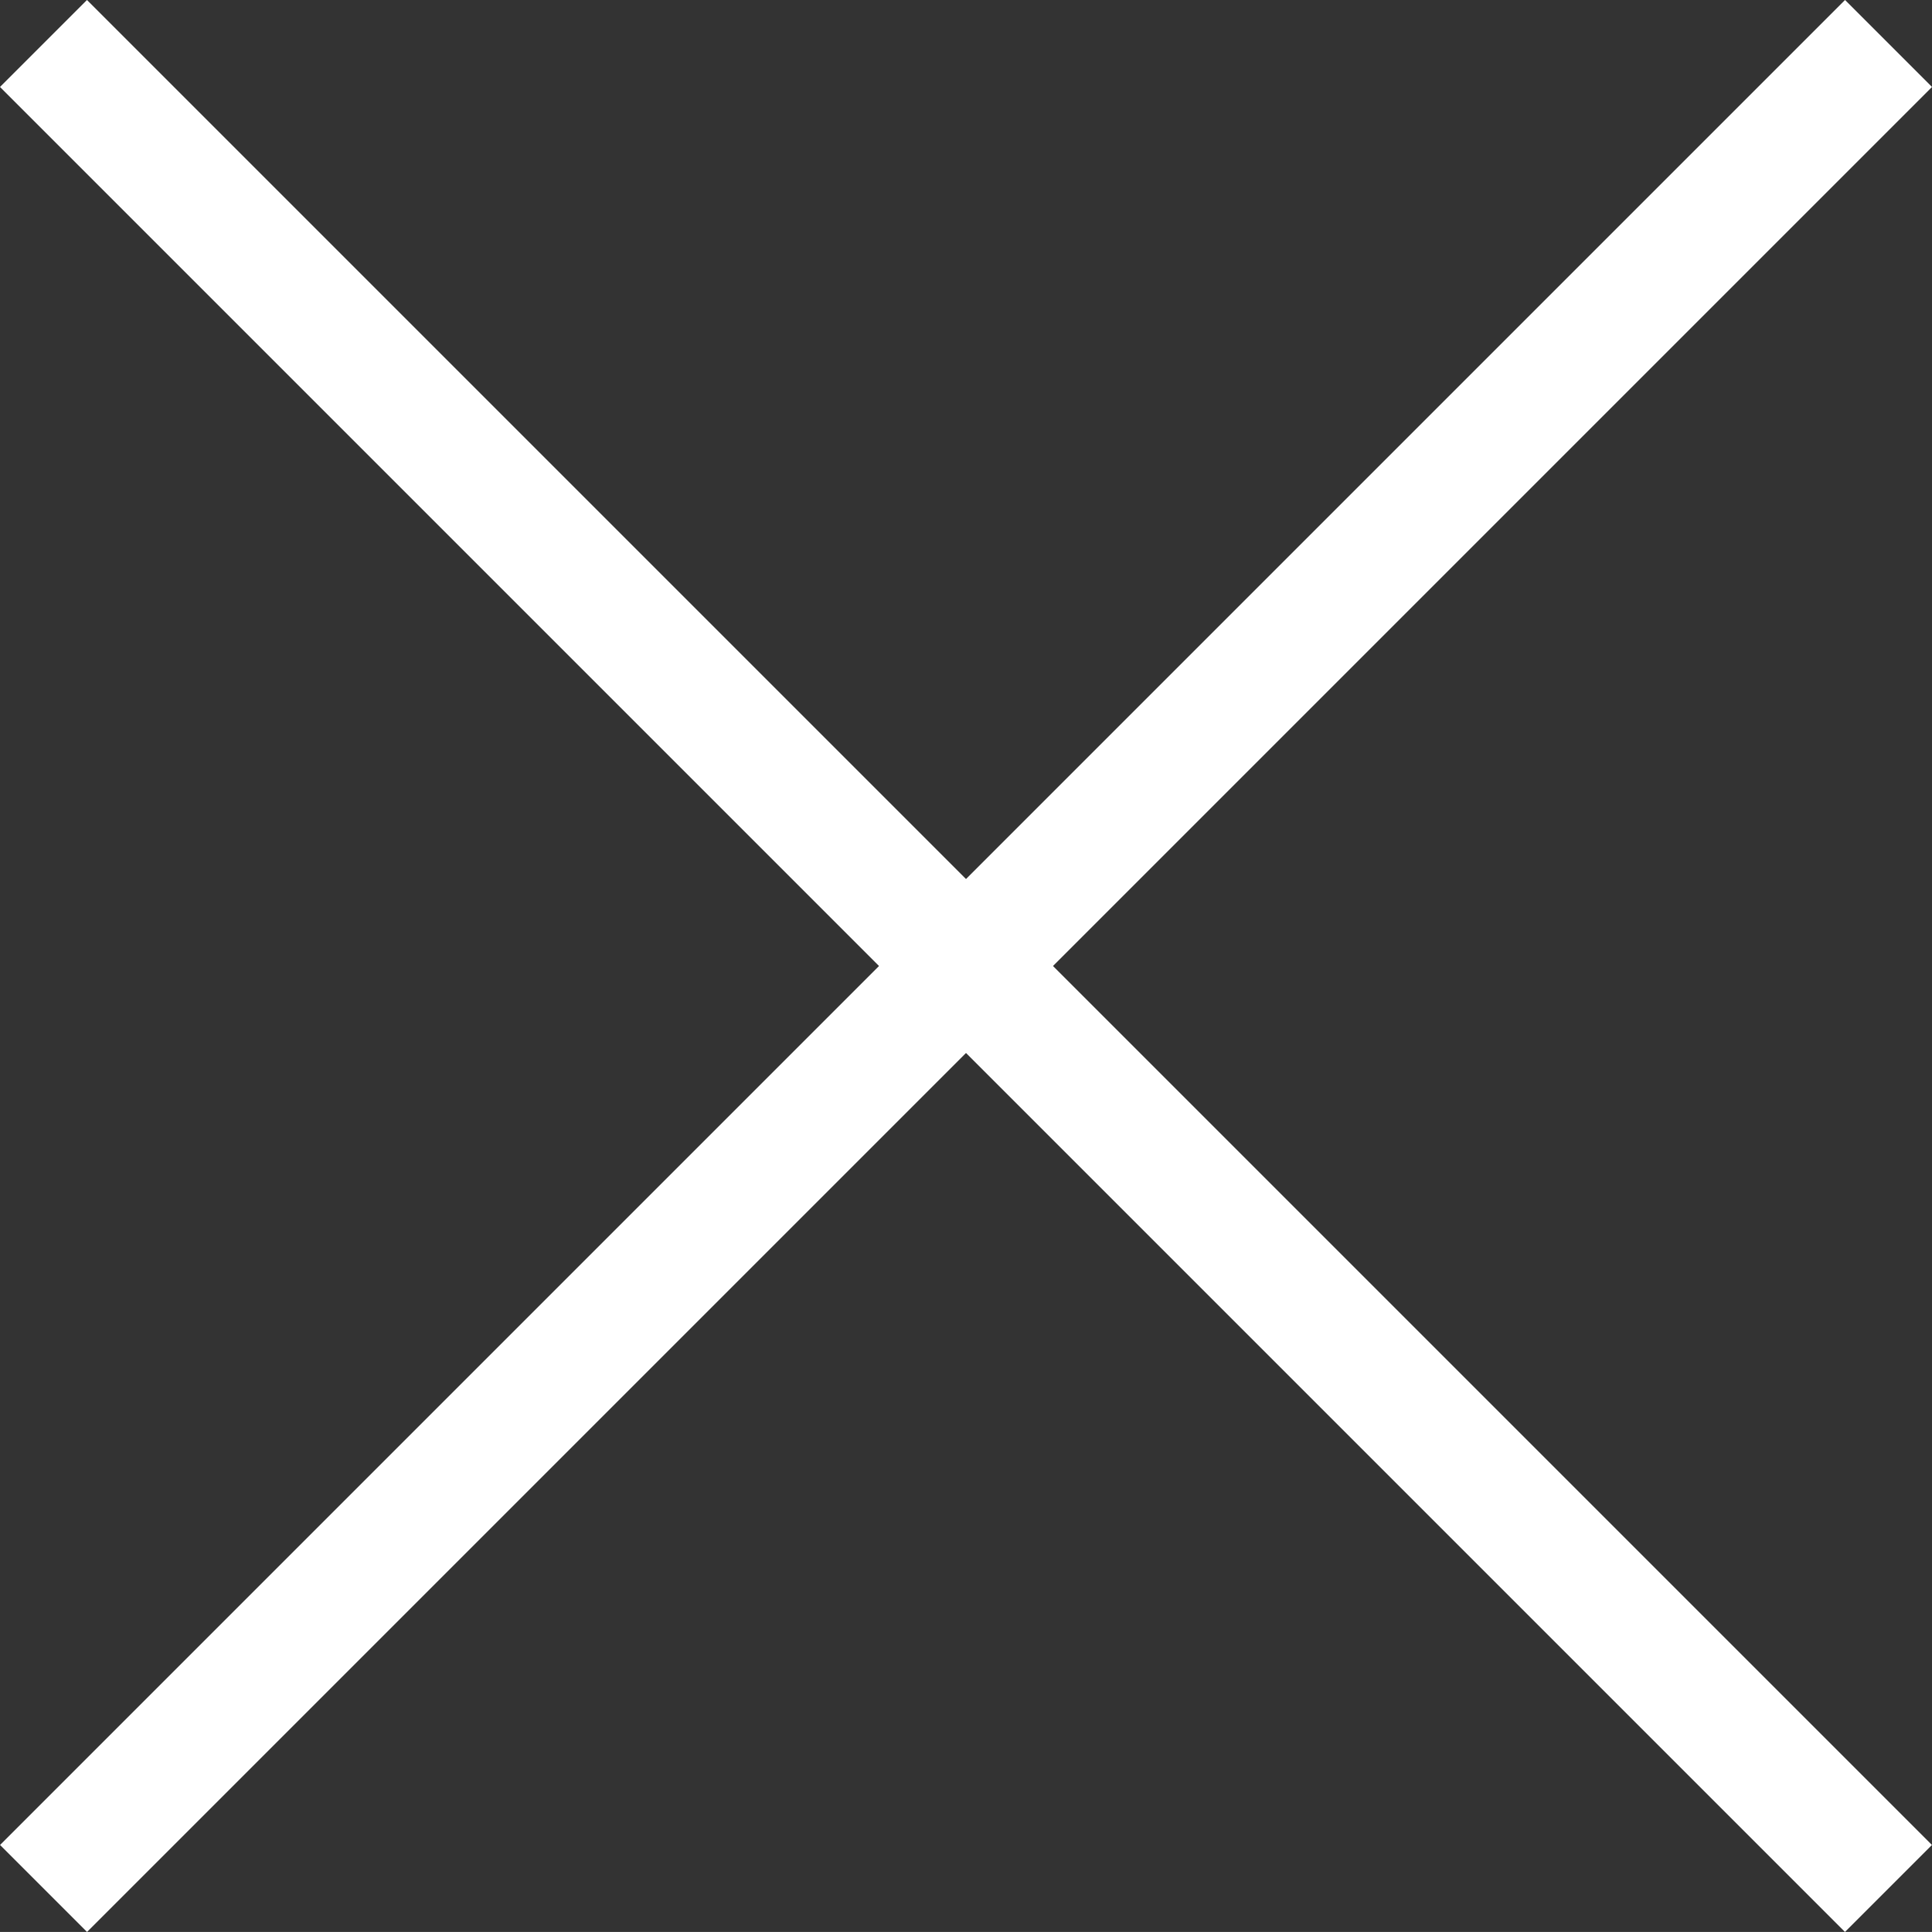 <svg xmlns="http://www.w3.org/2000/svg" width="31.414" height="31.413" viewBox="0 0 31.414 31.413">
  <rect x="0" y="0" width="31.414" height="31.413" fill="#333333" stroke="none"/>
  <g id="グループ_141" data-name="グループ 141" transform="translate(-671.736 -38.736)">
    <path id="パス_54" data-name="パス 54" d="M0,0H42.425" transform="translate(672.443 39.443) rotate(45)" fill="none" stroke="#fff" stroke-width="2"/>
    <path id="パス_55" data-name="パス 55" d="M0,0H42.425" transform="translate(672.444 69.442) rotate(-45)" fill="none" stroke="#fff" stroke-width="2"/>
  </g>
</svg>
